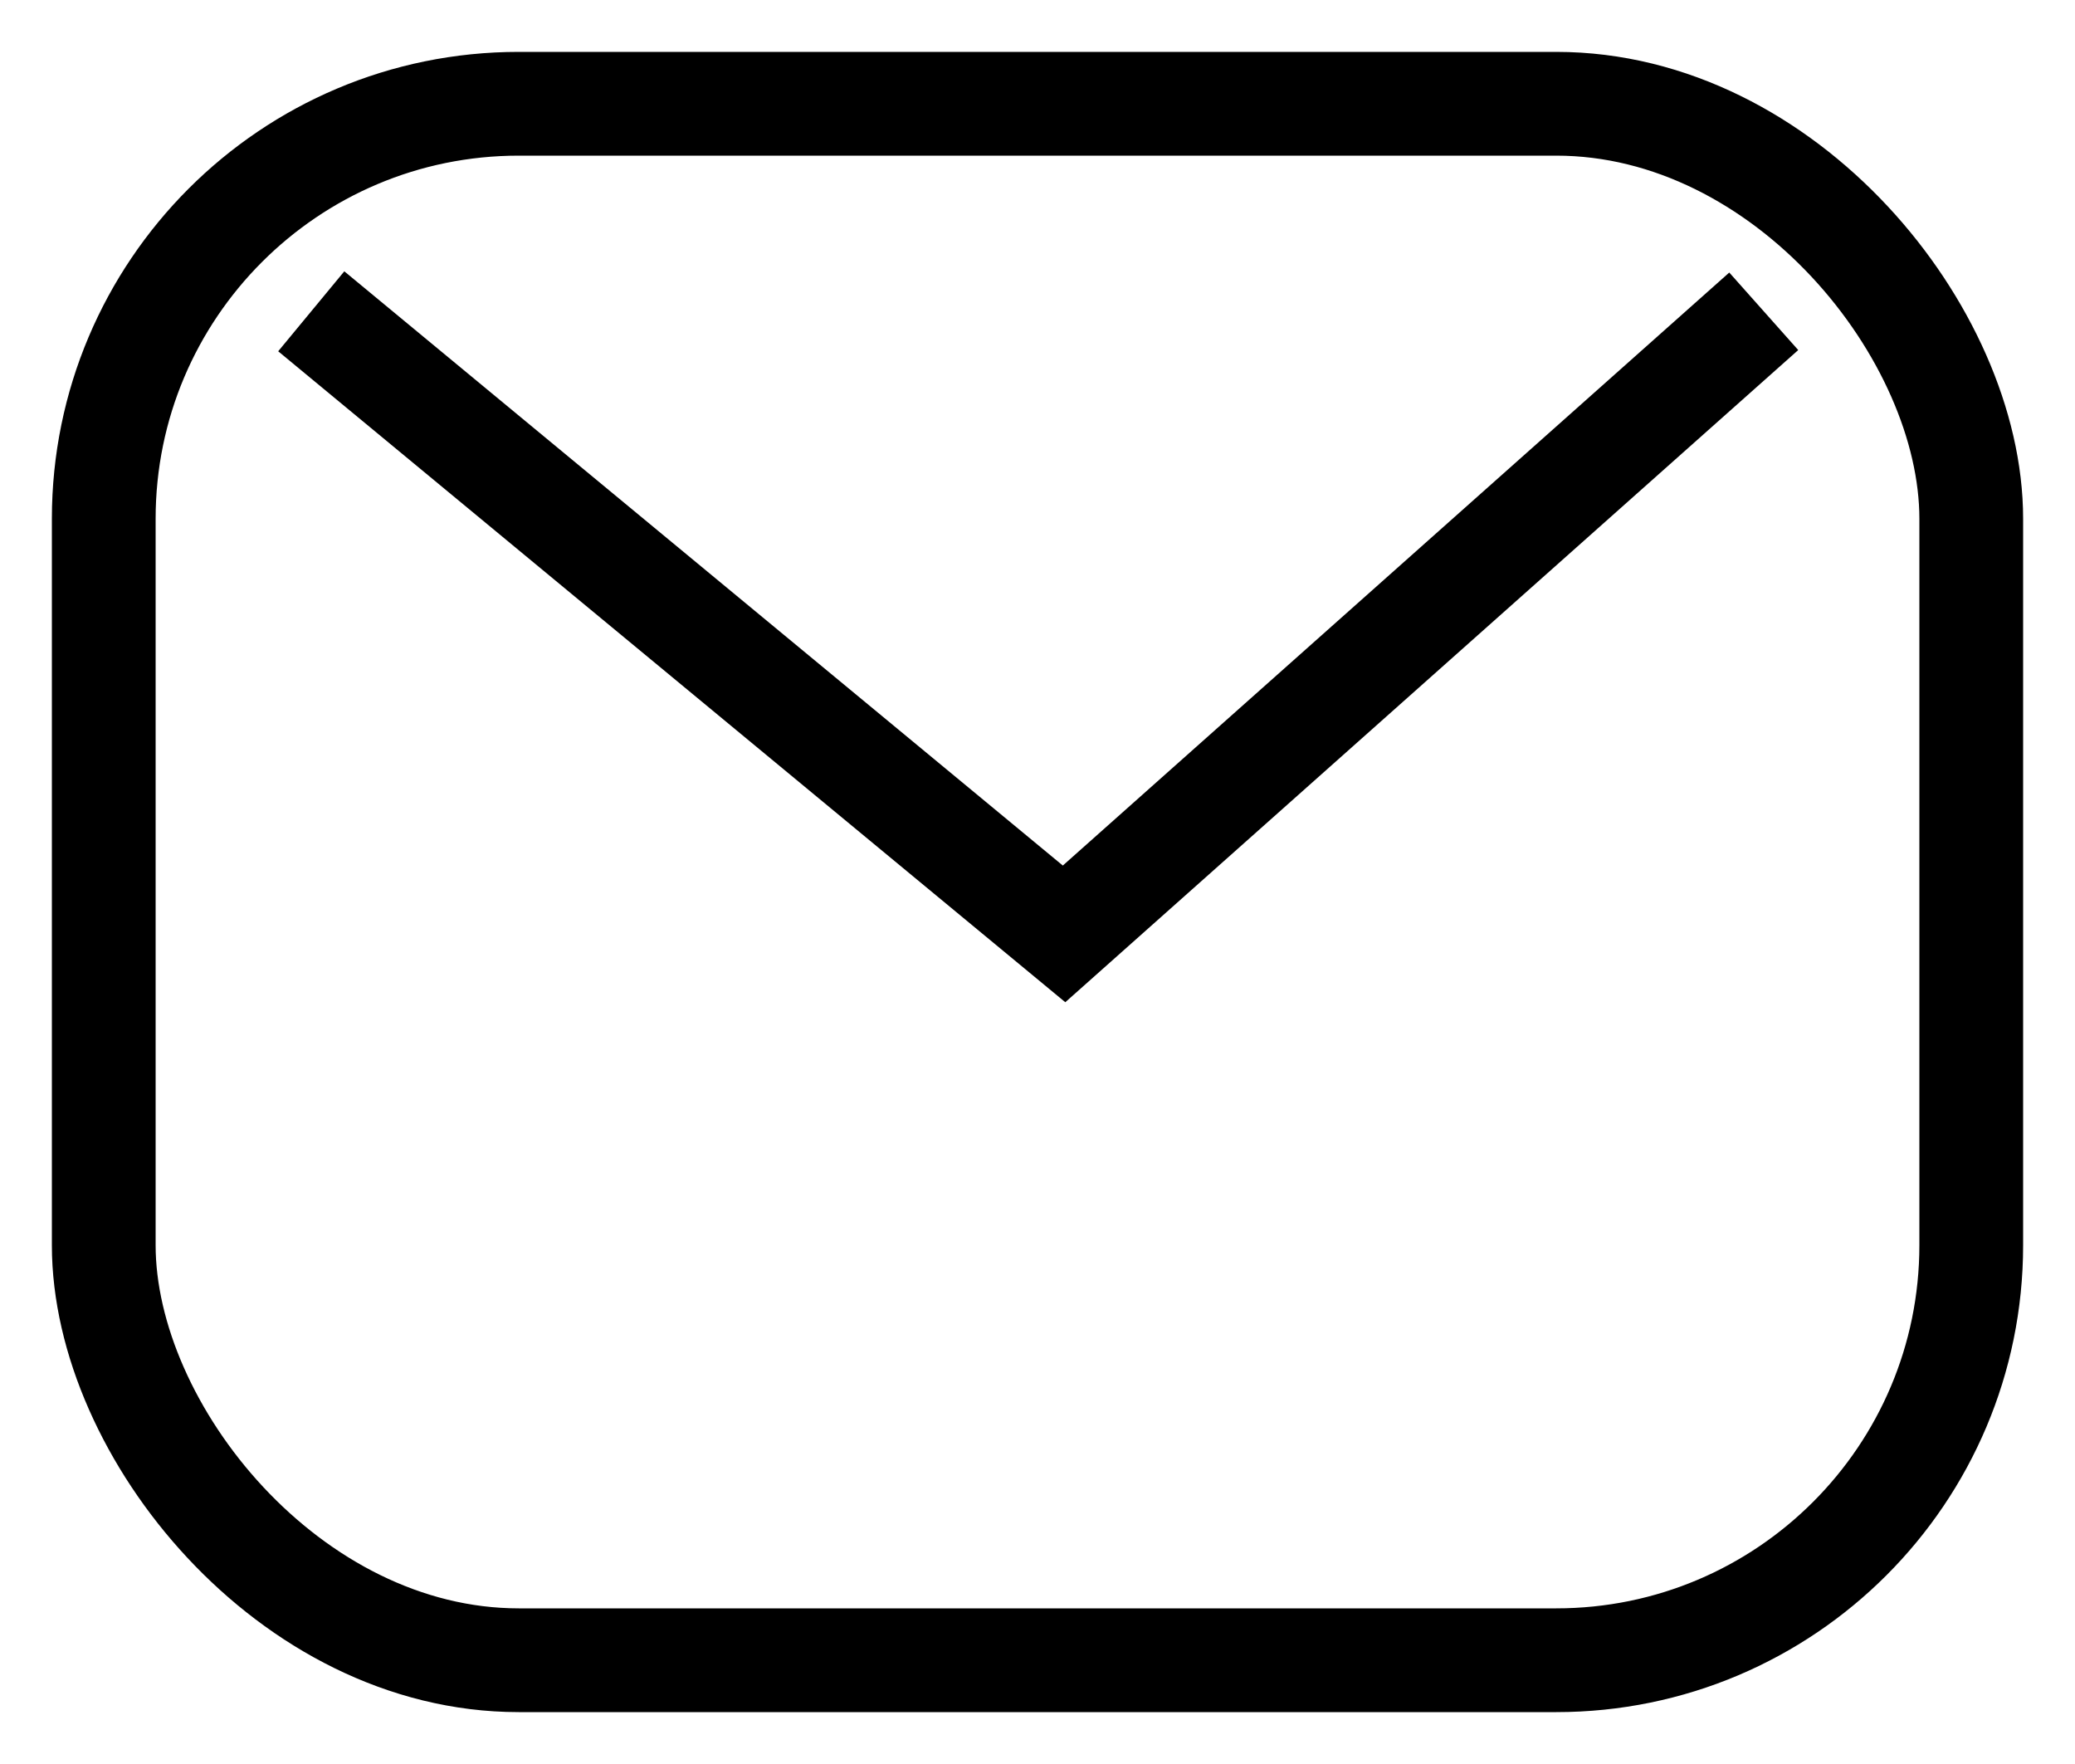<?xml version="1.0" encoding="UTF-8"?>
<svg width="20px" height="17px" viewBox="0 0 20 17" version="1.1" xmlns="http://www.w3.org/2000/svg" xmlns:xlink="http://www.w3.org/1999/xlink">
    <g id="Symbols" stroke="none" stroke-width="1" fill="none" fill-rule="evenodd">
        <g id="Footer" transform="translate(-1174, -1045)" stroke="#000000">
            <g id="Group-3" transform="translate(1175, 1046)">
                <rect id="Rectangle" x="0" y="0" width="18" height="15" rx="4"></rect>
                <polyline id="Path-5" points="2 2 9.256 8 16 2"></polyline>
            </g>
        </g>
    </g>
</svg>
